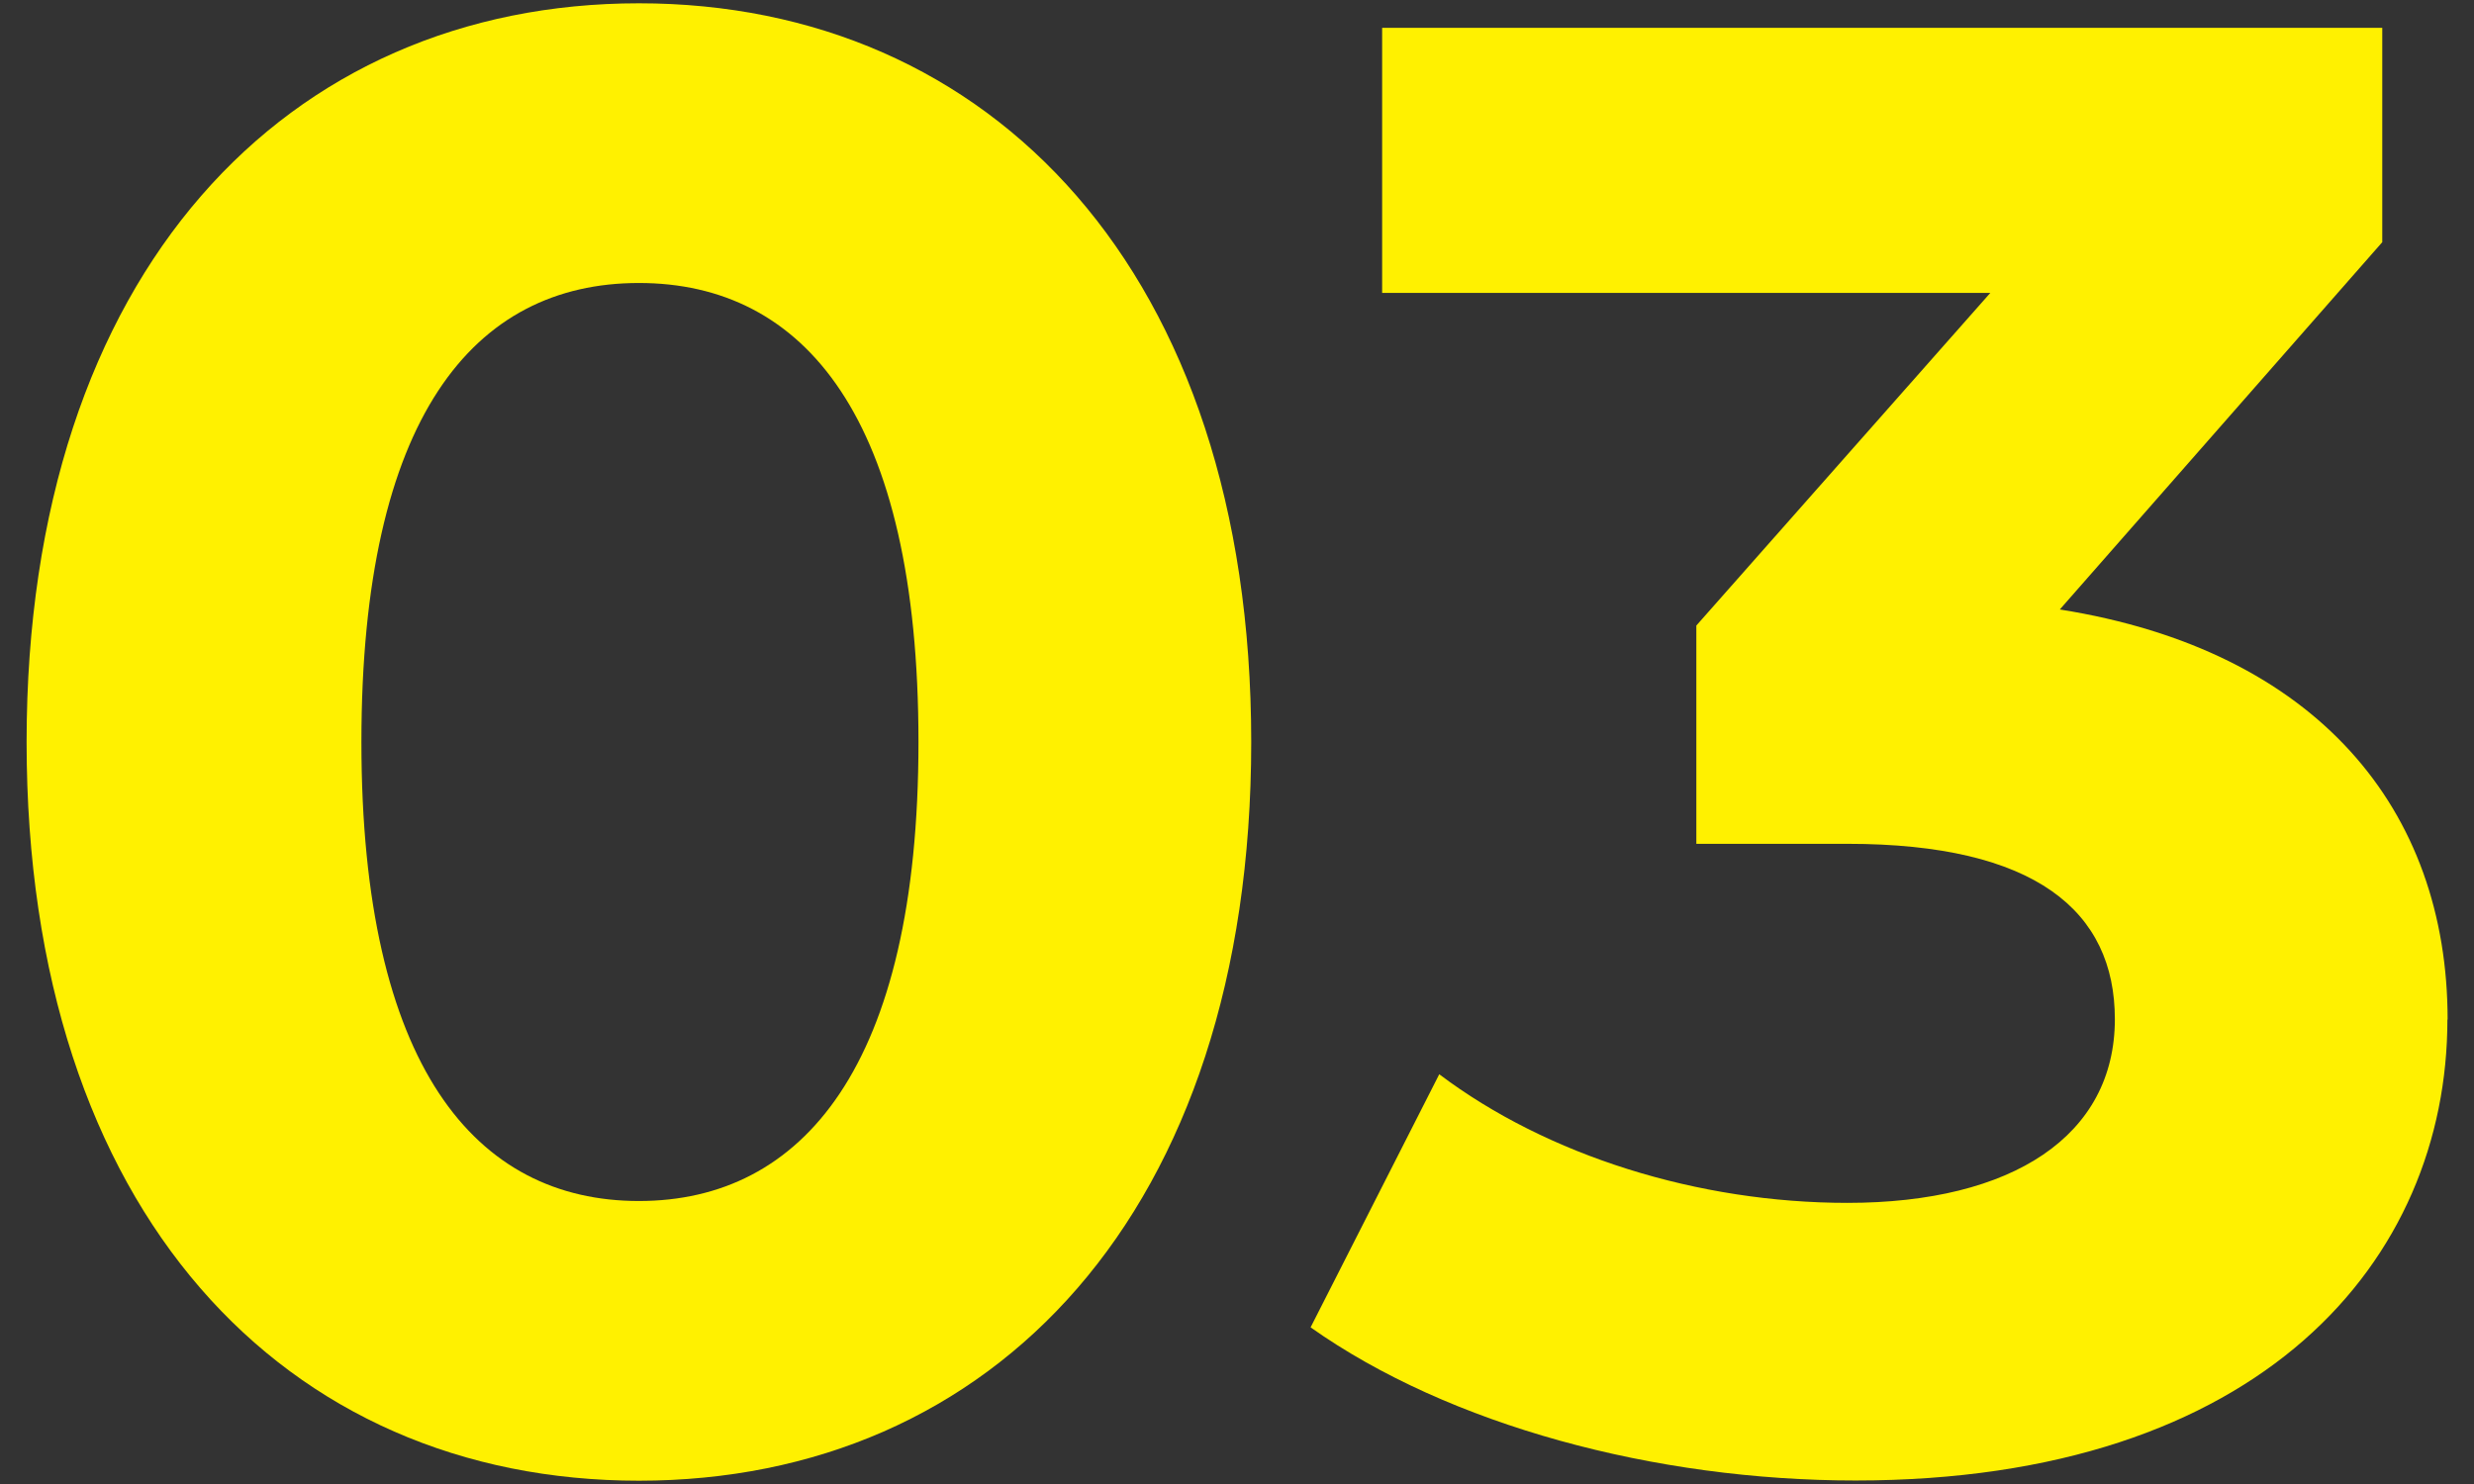 <?xml version="1.0" encoding="UTF-8"?><svg id="a" xmlns="http://www.w3.org/2000/svg" viewBox="0 0 120 72"><rect x="0" y="0" width="120" height="72" fill="#333333" stroke="none"/><defs><style>.b{fill:#fff100;}</style></defs><path class="b" d="M1.29,36C1.29,13.13,13.97,.16,30.99,.16s29.7,12.97,29.7,35.84-12.57,35.84-29.7,35.84S1.29,58.87,1.29,36Zm43.26,0c0-15.74-5.54-22.27-13.56-22.27s-13.46,6.53-13.46,22.27,5.54,22.27,13.46,22.27,13.56-6.53,13.56-22.27Z"/><path class="b" d="M118.71,49.46c0,11.68-9.01,22.37-28.71,22.37-9.7,0-19.7-2.67-26.43-7.43l6.24-12.28c5.25,3.96,12.57,6.24,19.8,6.24,8.02,0,12.97-3.27,12.97-8.91,0-5.25-3.86-8.51-12.97-8.51h-7.33v-10.59l14.26-16.14h-29.5V1.35h48.51V11.75l-15.64,17.82c12.47,1.98,18.81,9.7,18.81,19.9Z"/></svg>